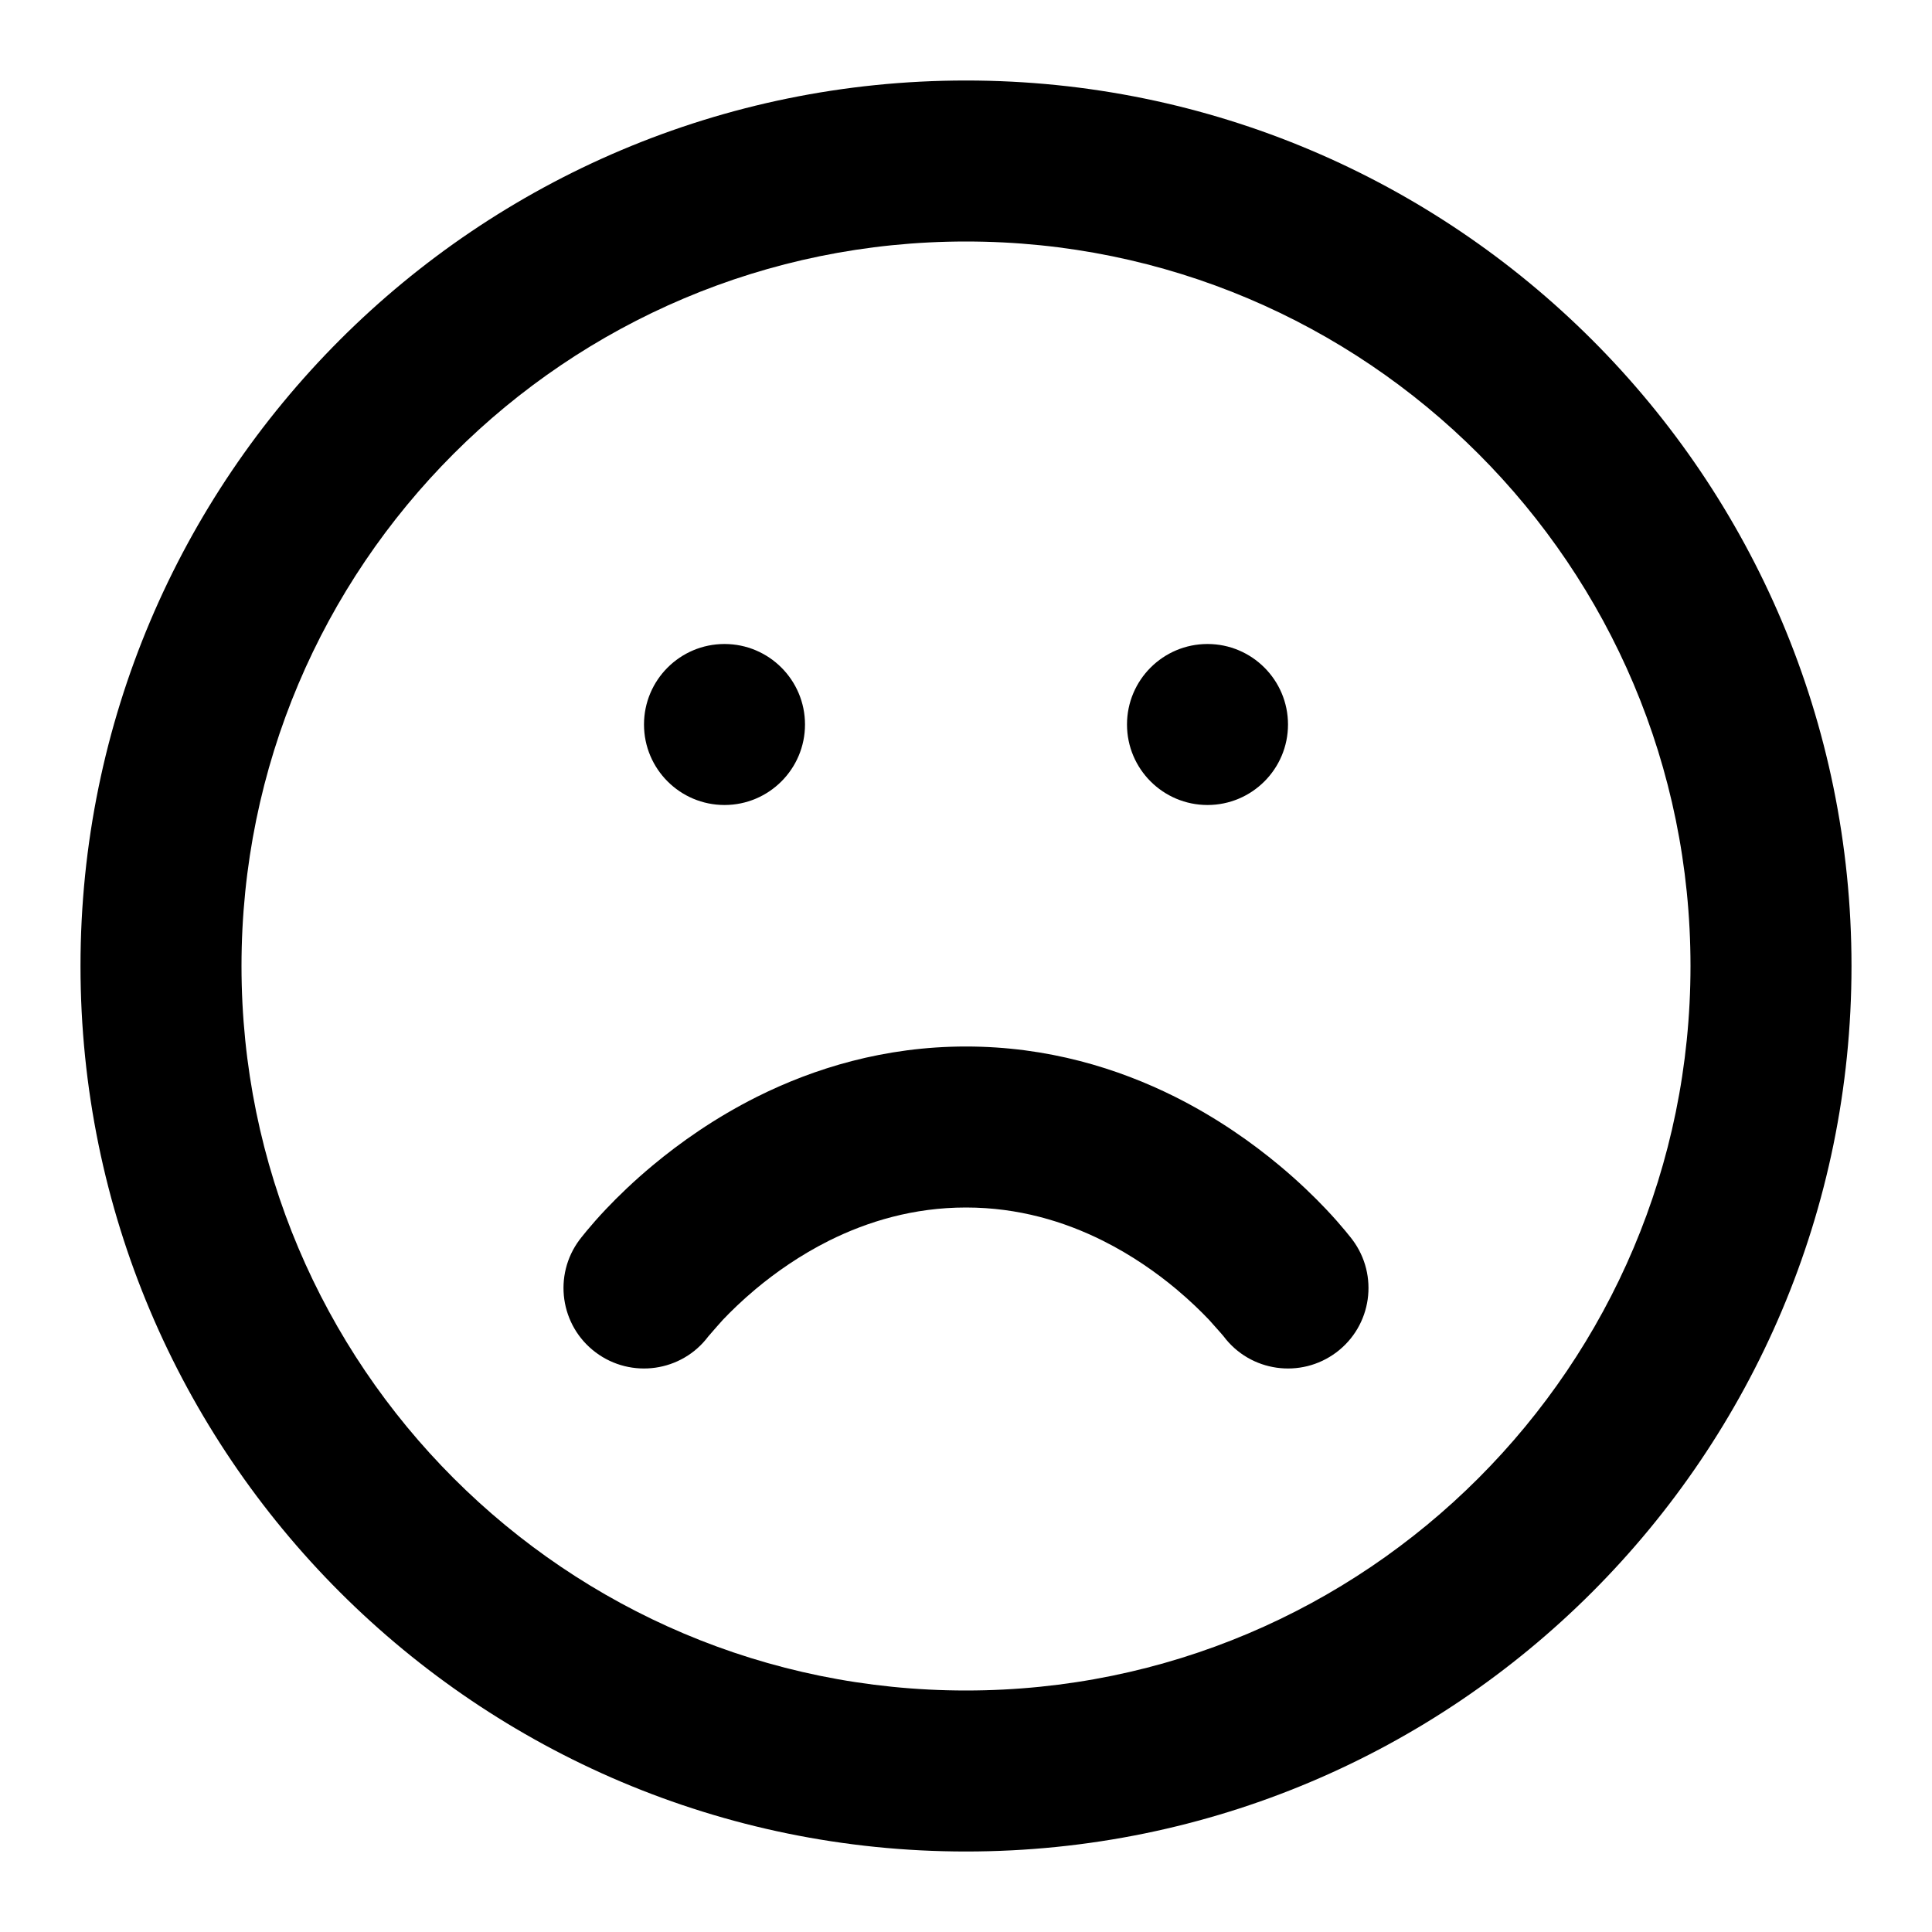 <!-- Generated by IcoMoon.io -->
<svg version="1.1" xmlns="http://www.w3.org/2000/svg" width="24" height="24" viewBox="0 0 24 24">
<title>frown</title>
<path d="M23 12c0-3.037-1.232-5.789-3.222-7.778s-4.741-3.222-7.778-3.222-5.789 1.232-7.778 3.222-3.222 4.741-3.222 7.778 1.232 5.789 3.222 7.778 4.741 3.222 7.778 3.222 5.789-1.232 7.778-3.222 3.222-4.741 3.222-7.778zM21 12c0 2.486-1.006 4.734-2.636 6.364s-3.878 2.636-6.364 2.636-4.734-1.006-6.364-2.636-2.636-3.878-2.636-6.364 1.006-4.734 2.636-6.364 3.878-2.636 6.364-2.636 4.734 1.006 6.364 2.636 2.636 3.878 2.636 6.364zM16.8 15.4c0 0-0.131-0.173-0.331-0.383-0.145-0.153-0.338-0.341-0.577-0.54-0.337-0.281-0.772-0.59-1.297-0.853-0.705-0.352-1.579-0.624-2.595-0.624s-1.89 0.272-2.595 0.624c-0.525 0.263-0.96 0.572-1.297 0.853-0.239 0.199-0.432 0.387-0.577 0.54-0.2 0.21-0.331 0.383-0.331 0.383-0.331 0.442-0.242 1.069 0.2 1.4s1.069 0.242 1.4-0.2c0.041-0.050 0.181-0.206 0.181-0.206 0.1-0.105 0.237-0.239 0.408-0.382 0.243-0.203 0.549-0.419 0.91-0.6 0.48-0.239 1.050-0.412 1.701-0.412s1.221 0.173 1.701 0.413c0.36 0.18 0.667 0.397 0.91 0.6 0.171 0.143 0.308 0.277 0.408 0.382 0.14 0.155 0.181 0.205 0.181 0.205 0.331 0.442 0.958 0.531 1.4 0.2s0.531-0.958 0.2-1.4zM9 10c0.552 0 1-0.448 1-1s-0.448-1-1-1-1 0.448-1 1 0.448 1 1 1zM15 10c0.552 0 1-0.448 1-1s-0.448-1-1-1-1 0.448-1 1 0.448 1 1 1z"></path>
</svg>
